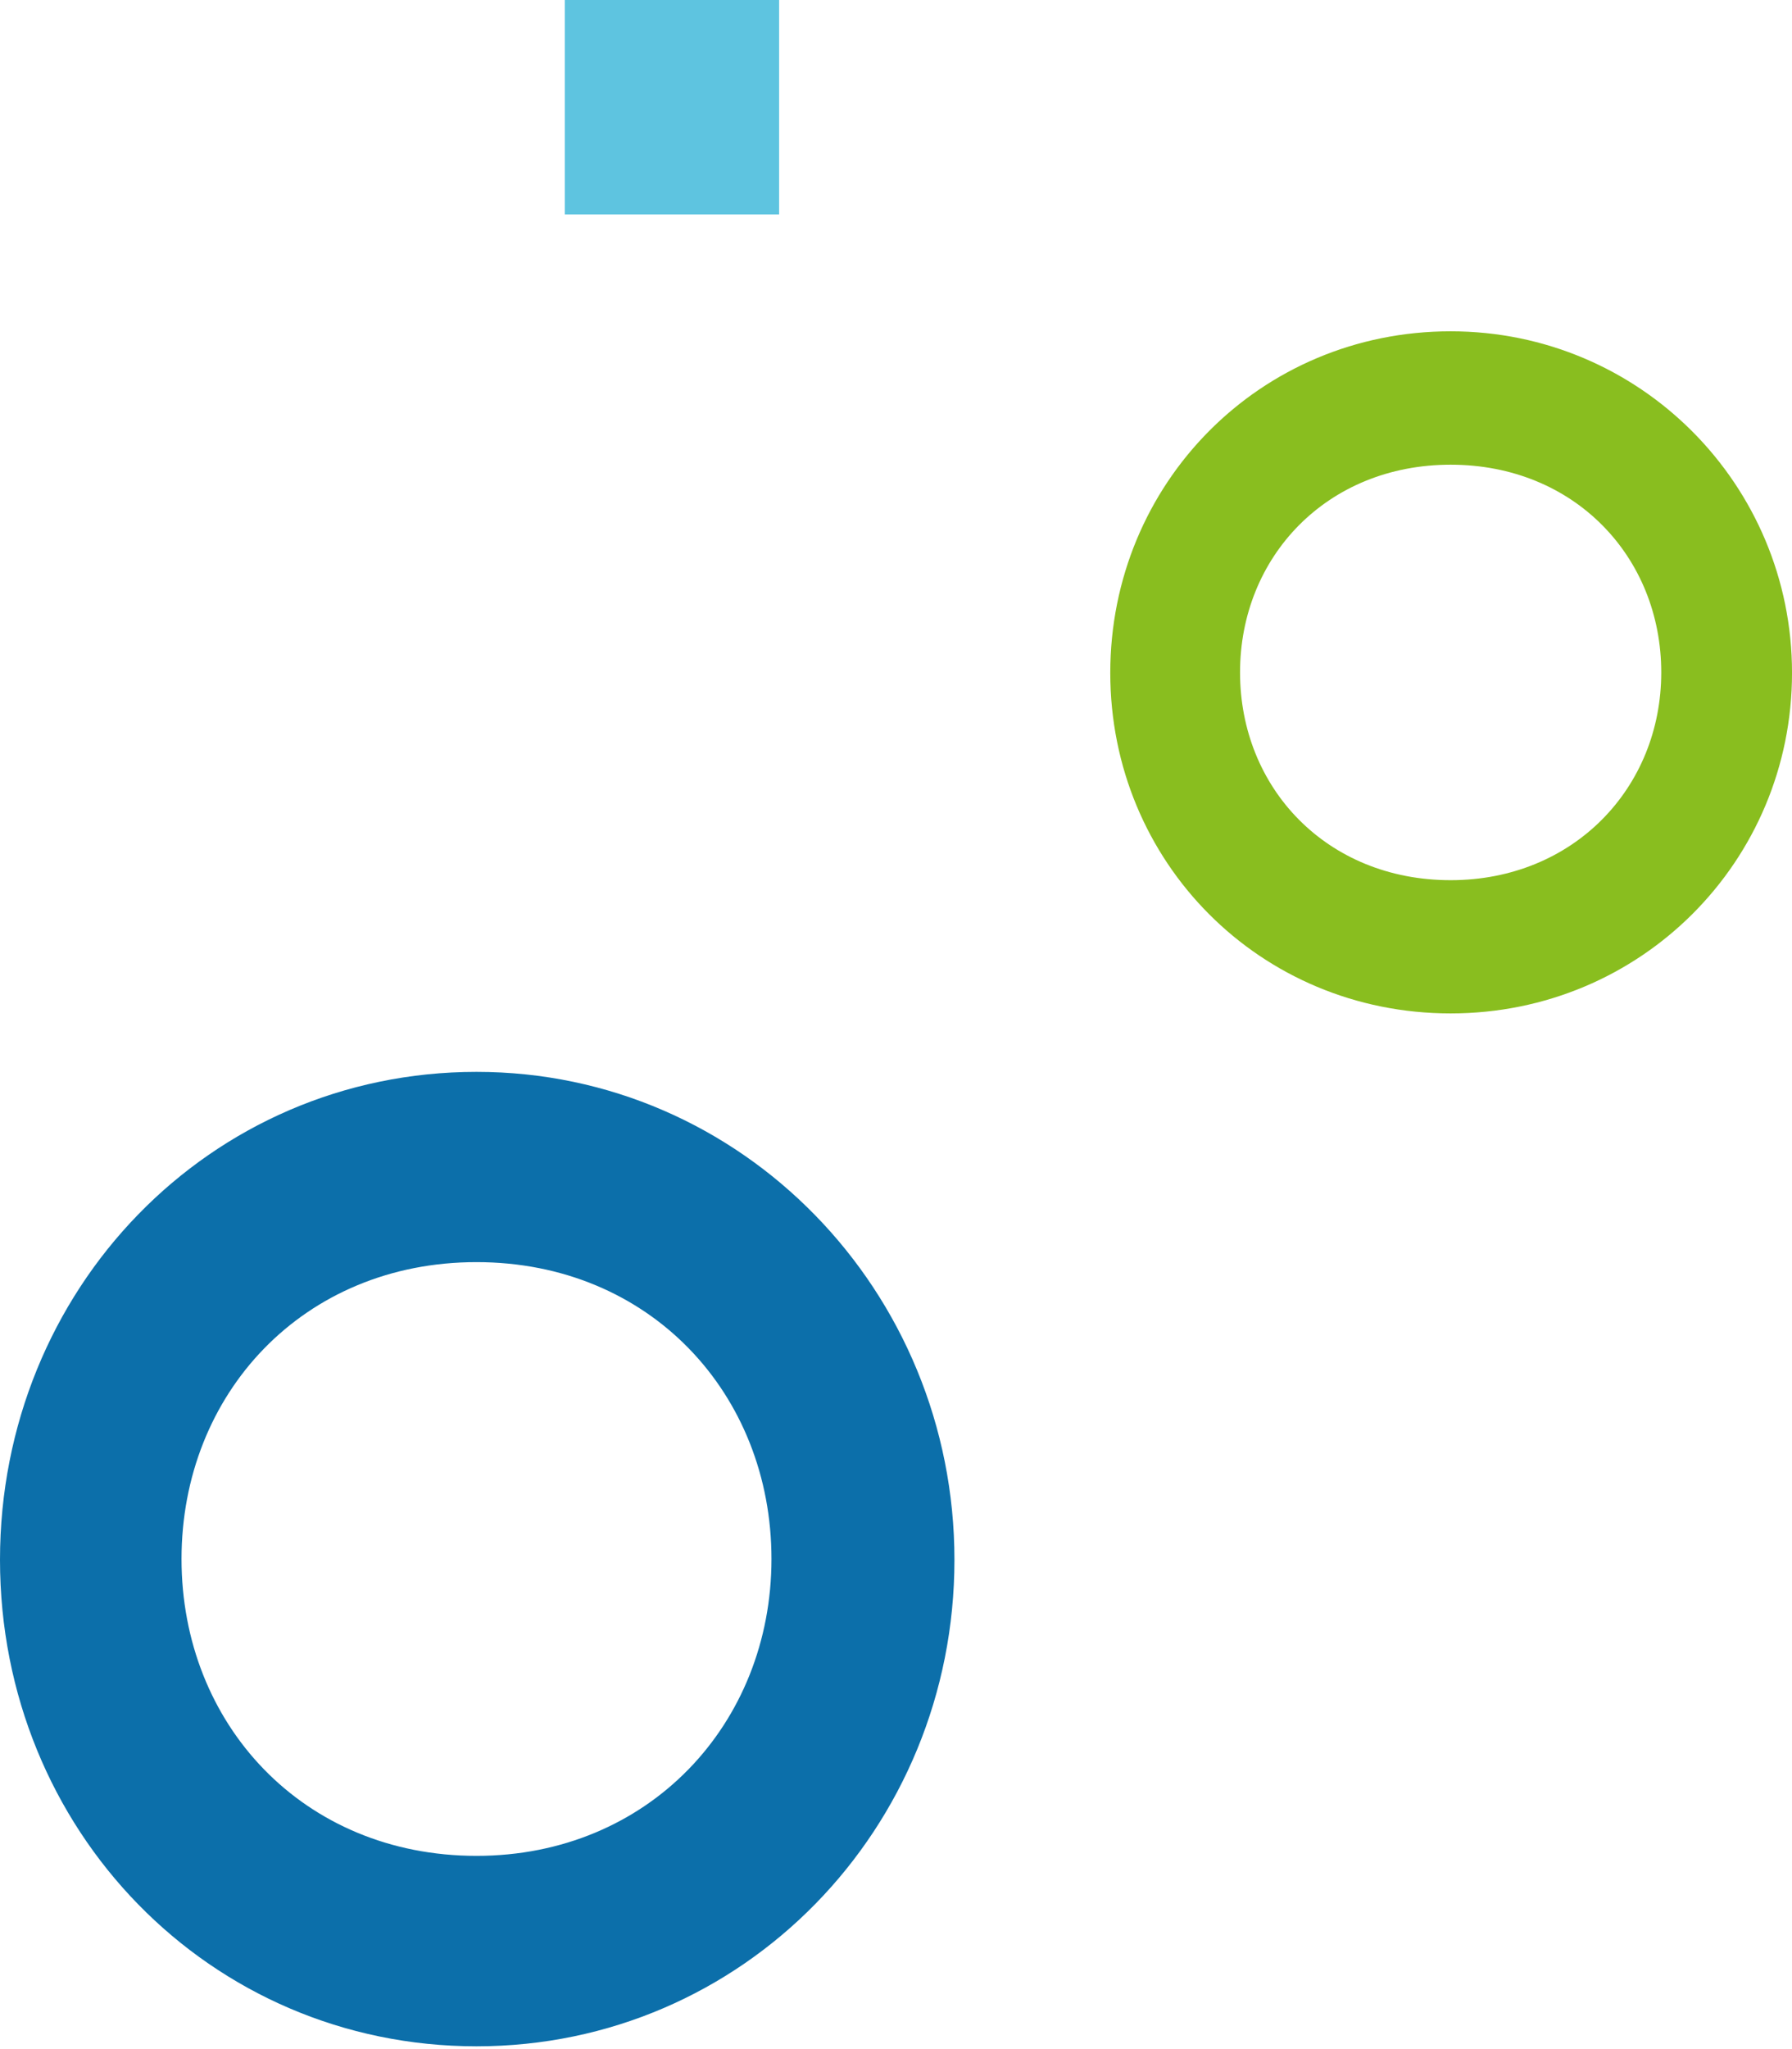 <svg width="77" height="88" viewBox="0 0 77 88" fill="none" xmlns="http://www.w3.org/2000/svg">
<path d="M24.27 9.207L33.477 9.207V2.09808e-05L24.27 2.09808e-05V9.207Z" fill="#5EC4E0"/>
<path d="M62.332 14.228C54.142 14.228 47.707 20.773 47.707 28.896C47.707 37.02 54.142 43.522 62.332 43.522C70.522 43.522 77.001 36.971 77.001 28.896C77.001 20.822 70.479 14.228 62.332 14.228ZM62.332 37.8C57.01 37.8 53.283 33.839 53.283 28.878C53.283 23.918 57.016 19.957 62.332 19.957C67.648 19.957 71.382 23.918 71.382 28.878C71.382 33.839 67.605 37.8 62.332 37.8Z" fill="#89BE1F"/>
<path d="M20.475 46.032C9.006 46.032 0 55.381 0 66.987C0 78.594 9.015 87.88 20.475 87.88C31.935 87.88 41.011 78.523 41.011 66.987C41.011 55.451 31.883 46.032 20.475 46.032ZM20.475 79.701C13.024 79.701 7.8 74.042 7.8 66.952C7.8 59.862 13.024 54.203 20.475 54.203C27.926 54.203 33.149 59.862 33.149 66.952C33.149 74.042 27.865 79.701 20.475 79.701Z" fill="#0C6FAA"/>
</svg>
